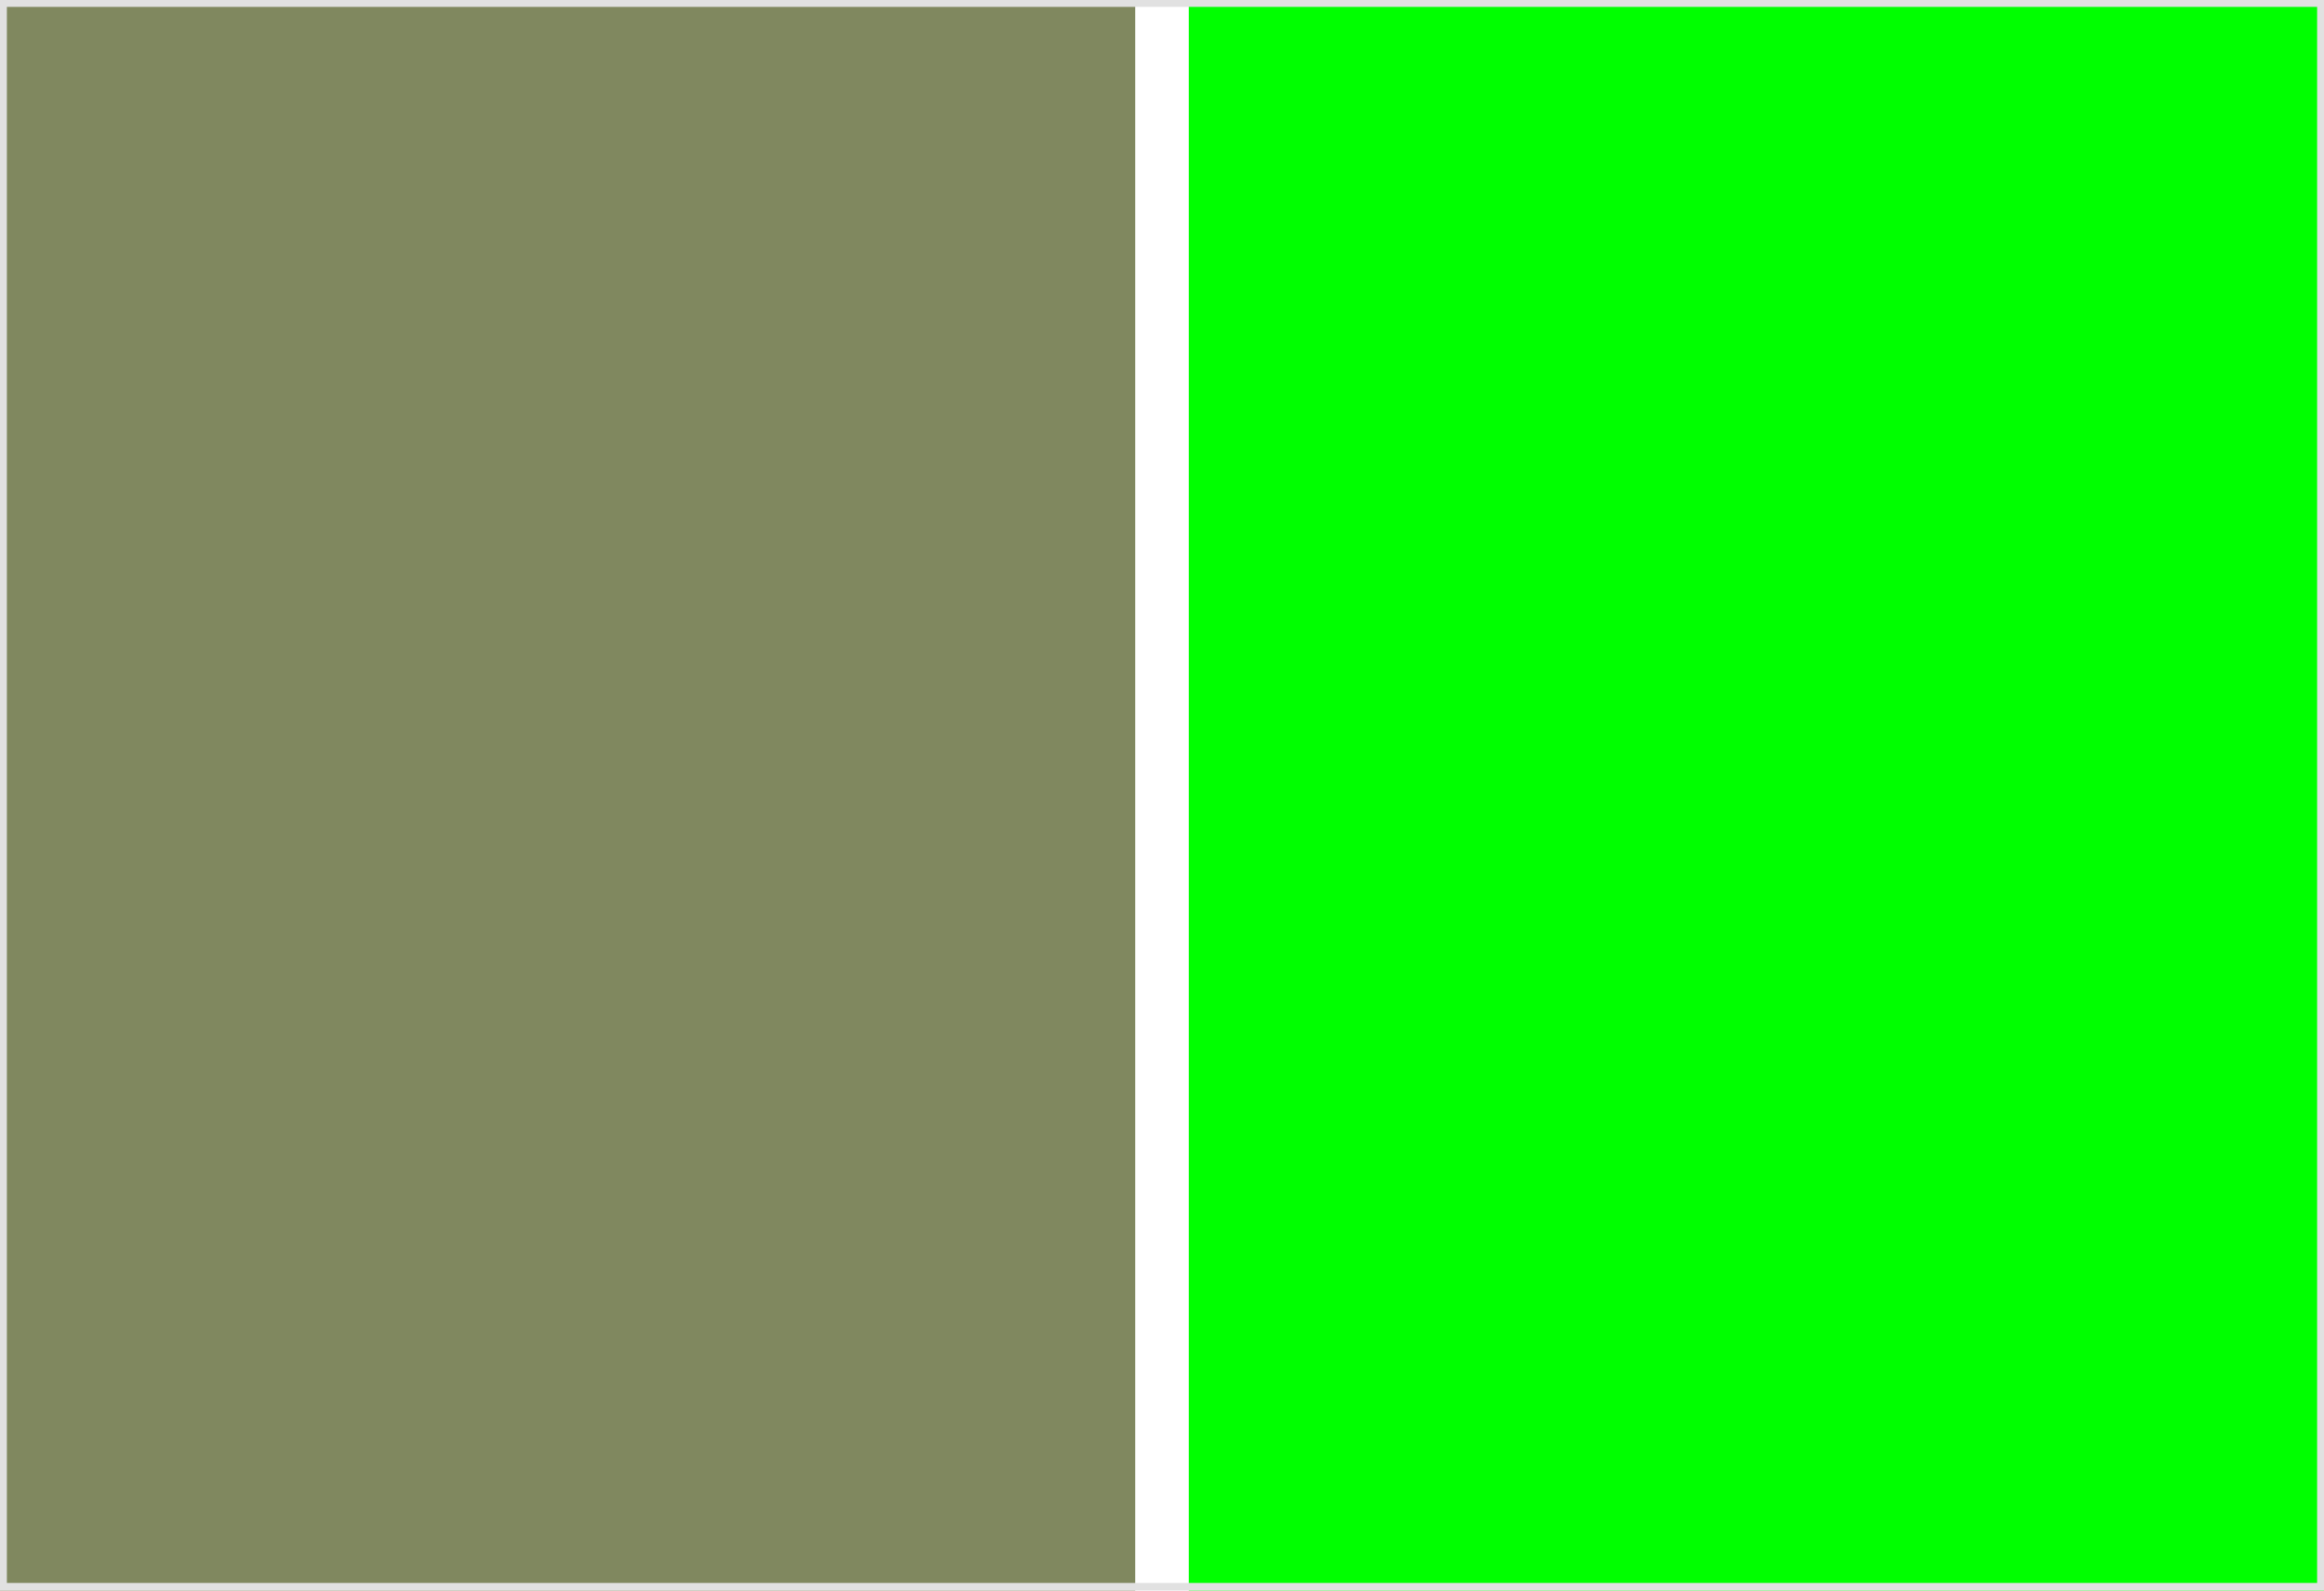 <svg preserveAspectRatio="xMidYMid slice" width="304" height="208" xmlns="http://www.w3.org/2000/svg"><path fill="#80885f" d="M0 0h148.5v208H0z"/><path fill="#0f0" d="M155.5 0H304v208H155.5z"/><path d="M303.1.9V207H.9V.9h302.2m.9-.9H0v208h304V0z" fill="#e1e1e1"/></svg>